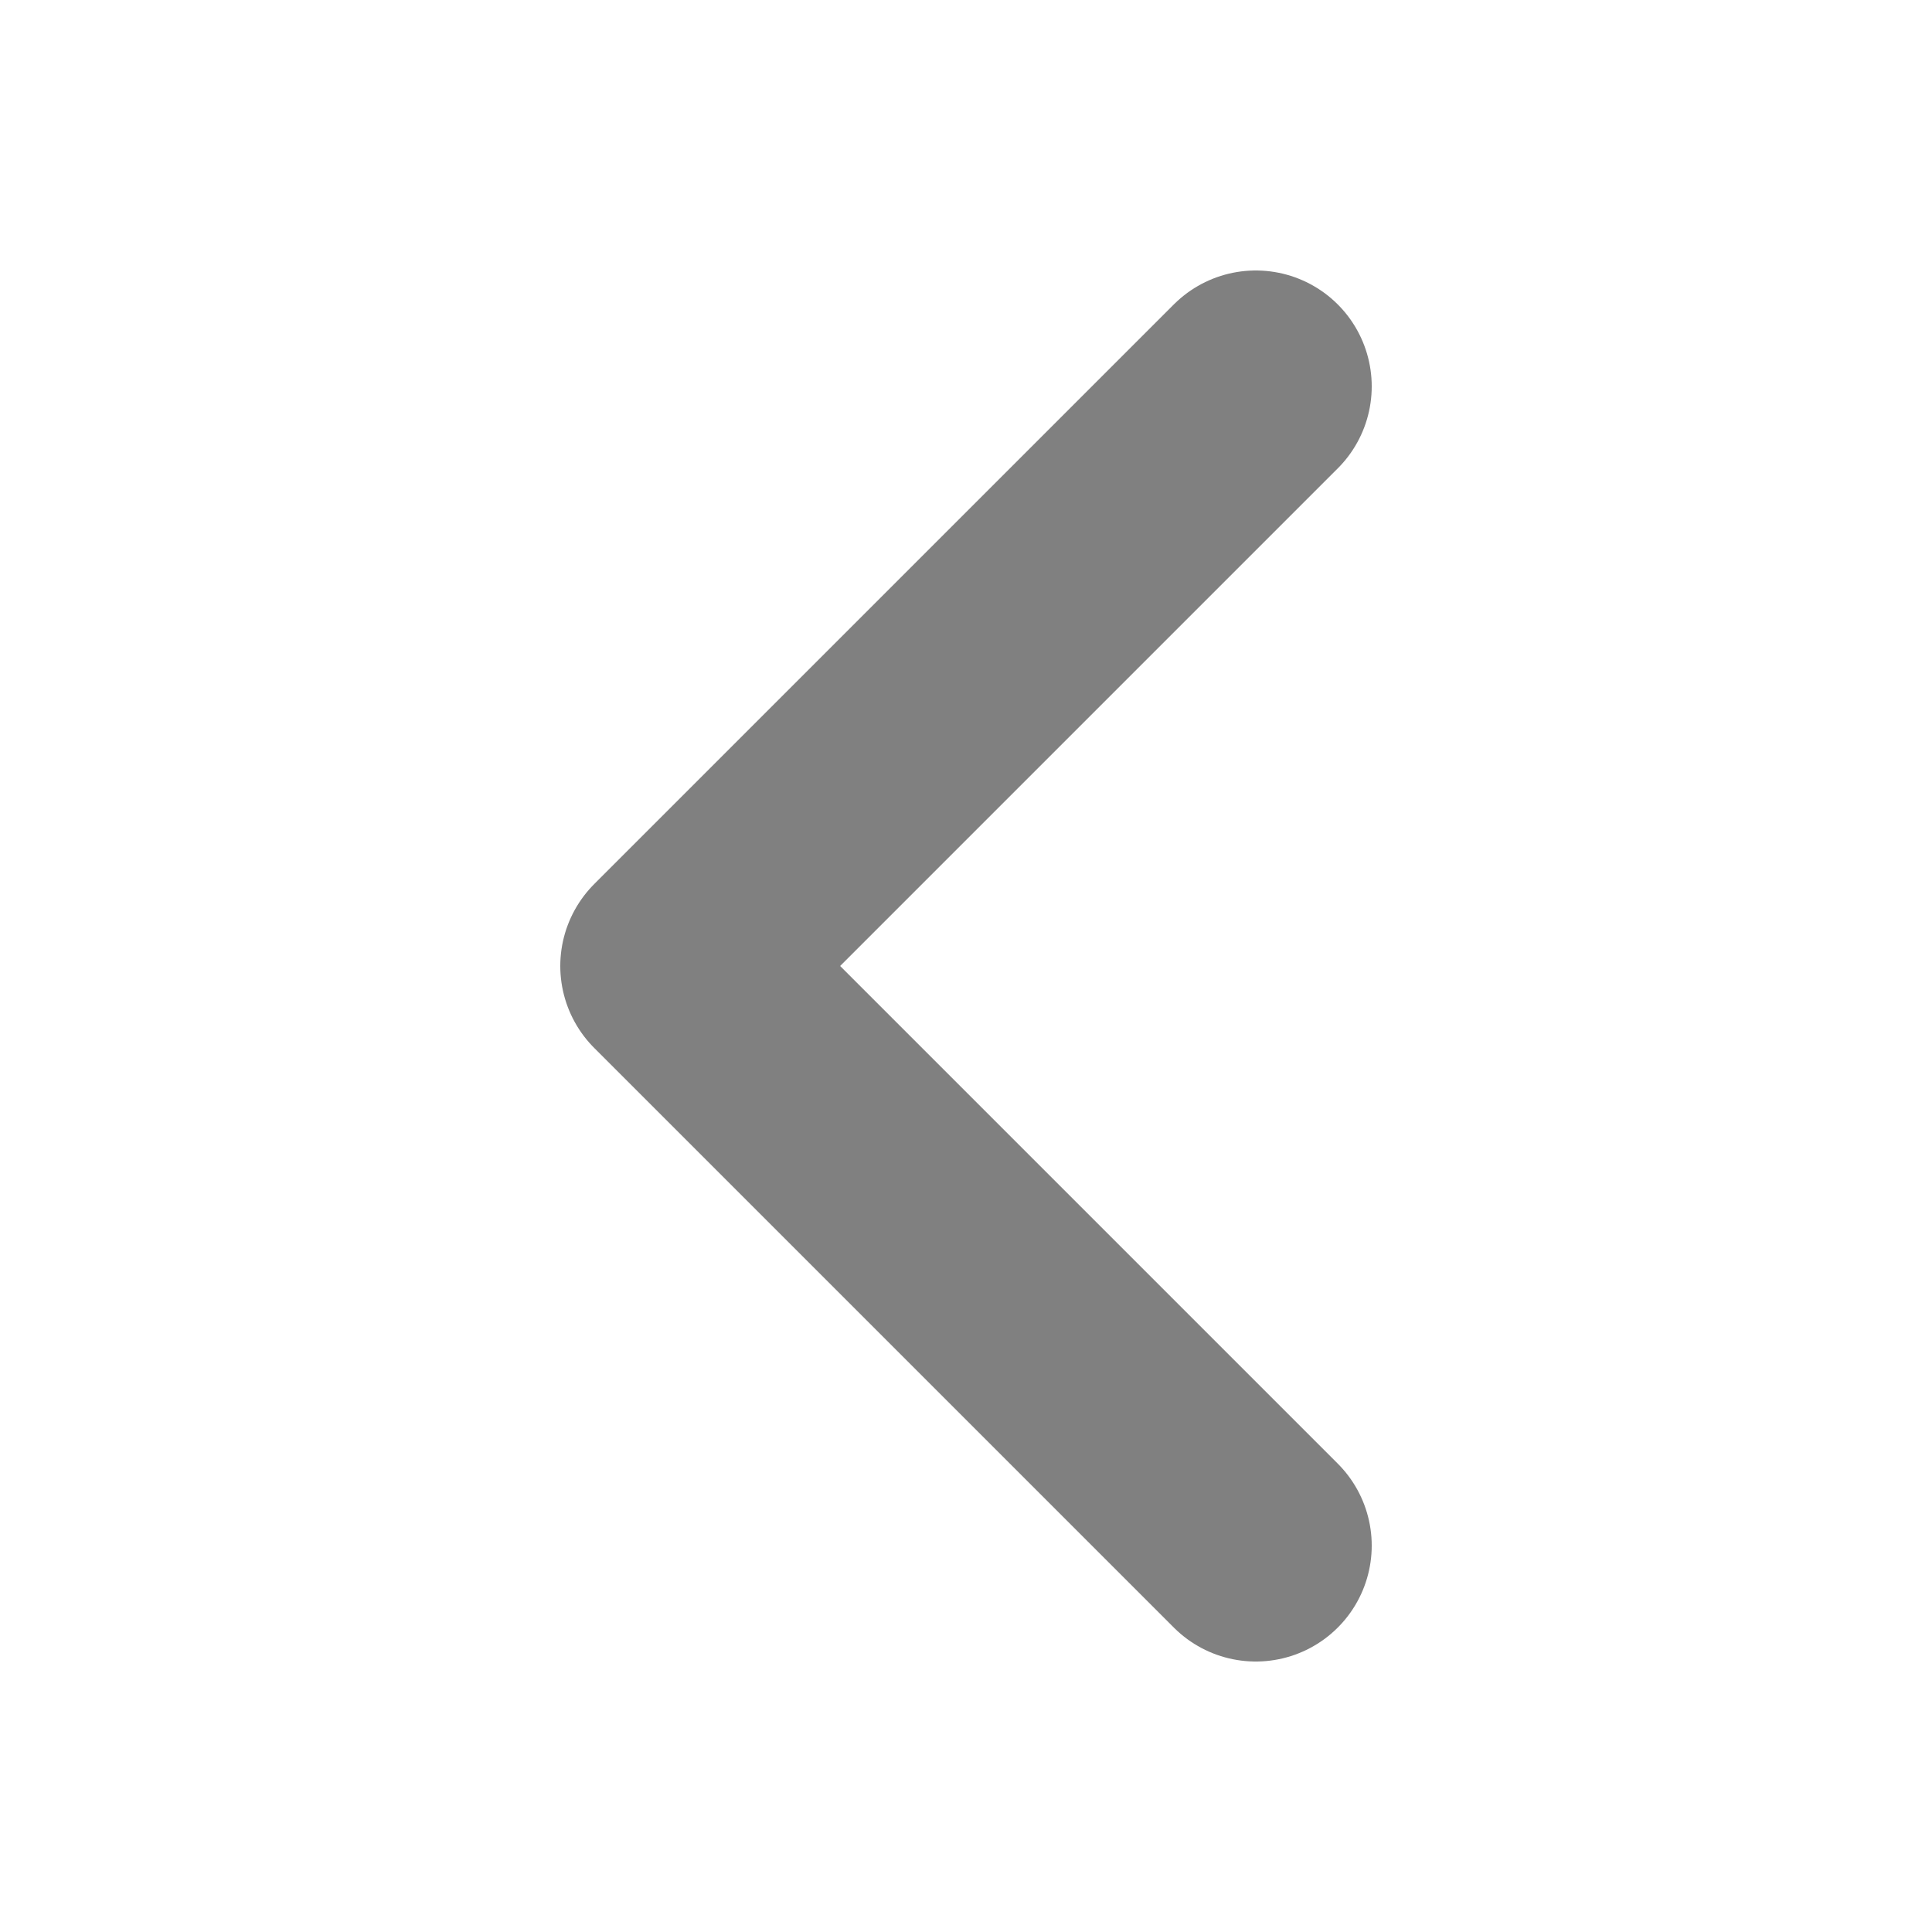 <svg width="100" height="100" viewBox="0 0 100 100" xmlns="http://www.w3.org/2000/svg">
  <polyline points="65,20 35,50 65,80"
            stroke="#808080"
            stroke-width="12"
            fill="none"
            stroke-linecap="round"
            stroke-linejoin="round"/>
</svg>